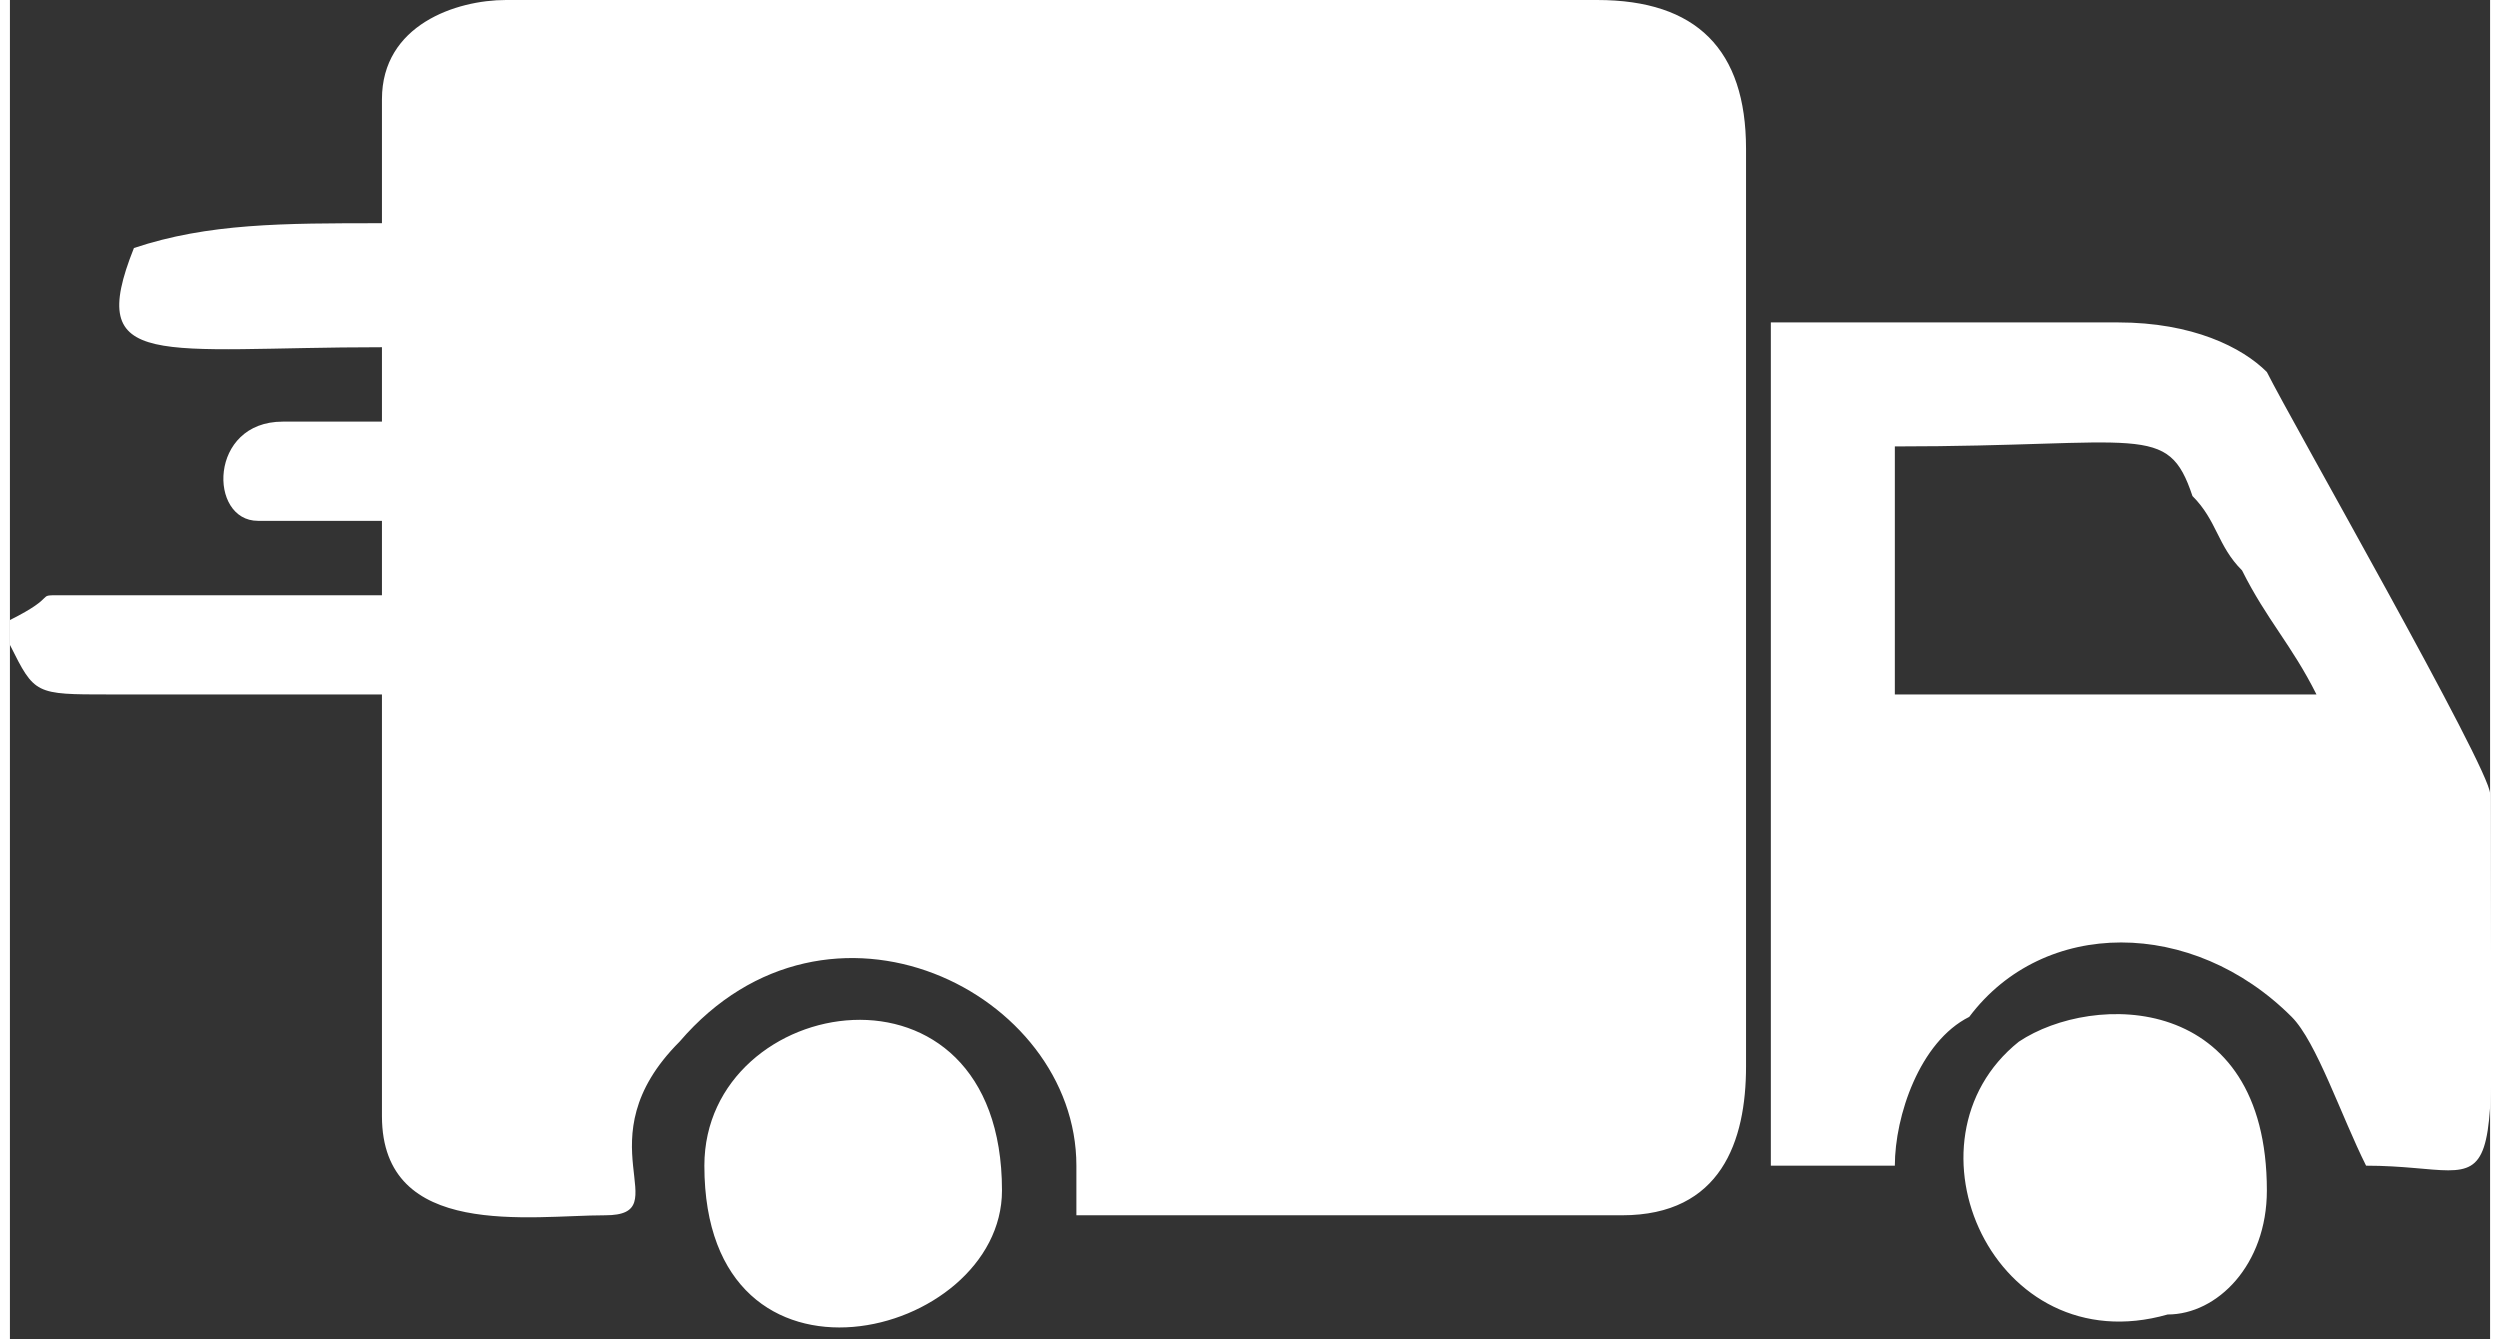 <?xml version="1.0" encoding="UTF-8"?>
<!DOCTYPE svg PUBLIC "-//W3C//DTD SVG 1.1//EN" "http://www.w3.org/Graphics/SVG/1.1/DTD/svg11.dtd">
<!-- Creator: CorelDRAW 2021 (64-Bit) -->
<svg xmlns="http://www.w3.org/2000/svg" xml:space="preserve" width="28px" height="15px" version="1.1" shape-rendering="geometricPrecision" text-rendering="geometricPrecision" image-rendering="optimizeQuality" fill-rule="evenodd" clip-rule="evenodd"
viewBox="0 0 1000 540"
 xmlns:xlink="http://www.w3.org/1999/xlink"
 xmlns:xodm="http://www.corel.com/coreldraw/odm/2003">
 <rect x="0" y="0" width="1000" height="540" fill="#333333" stroke="none"/>
 <g id="Layer_x0020_1">
  <path fill="white" d="M150 40l0 50c-40,0 -70,0 -100,10 -20,50 10,40 100,40l0 30 -40 0c-30,0 -30,40 -10,40l50 0 0 30 -130 0c-10,0 0,0 -20,10l0 10c10,20 10,20 40,20l110 0 0 170c0,50 60,40 90,40 30,0 -10,-30 30,-70 60,-70 160,-20 160,50l0 20 220 0c40,0 50,-30 50,-60l0 -370c0,-40 -20,-60 -60,-60l-440 0c-20,0 -50,10 -50,40zm760 440c0,-80 -70,-80 -100,-60 -50,40 -10,130 60,110 20,0 40,-20 40,-50zm-630 -10c0,100 120,70 120,10 0,-100 -120,-80 -120,-10zm480 -210l0 -80c100,0 110,-10 120,20 10,10 10,20 20,30 10,20 20,30 30,50l-170 0c0,-10 0,-10 0,-20zm-50 210l50 0c0,-20 10,-50 30,-60 30,-40 90,-40 130,0 10,10 20,40 30,60 60,0 50,30 50,-150 0,-10 -80,-150 -90,-170 -10,-10 -30,-20 -60,-20l-140 0 0 340z"/>
 </g>
</svg>

